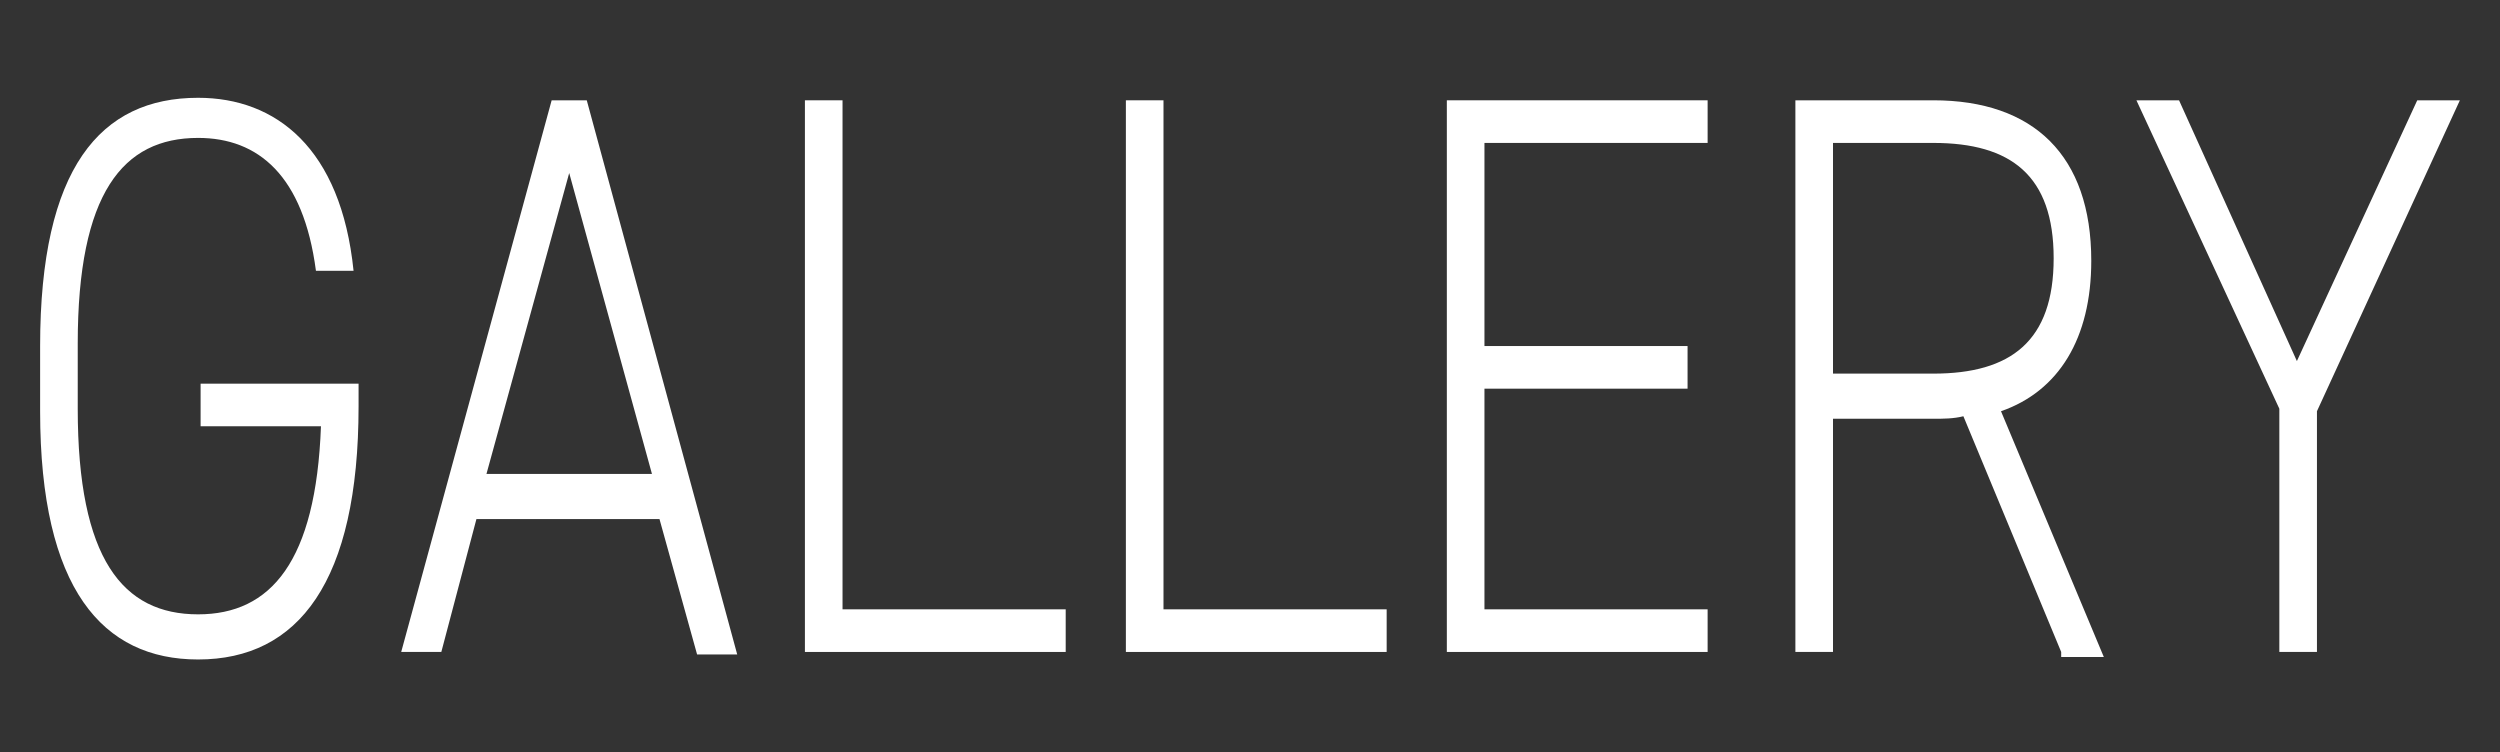 <?xml version="1.0" encoding="utf-8"?>
<!-- Generator: Adobe Illustrator 27.0.1, SVG Export Plug-In . SVG Version: 6.00 Build 0)  -->
<svg version="1.1" id="レイヤー_1" xmlns="http://www.w3.org/2000/svg" xmlns:xlink="http://www.w3.org/1999/xlink" x="0px"
	 y="0px" viewBox="0 0 99.7 30" style="enable-background:new 0 0 99.7 30;" xml:space="preserve">
<rect x="0" y="0" width="99.7" height="30" fill="#333333" stroke="none"/>
<style type="text/css">
	.st0{fill:#FFFFFF;}
</style>
<g>
	<g>
		<path class="st0" d="M14.3,15.3v0.9c0,7-2.4,10.1-6.4,10.1c-3.8,0-6.3-2.8-6.3-9.9v-2.6c0-7.1,2.4-9.9,6.3-9.9
			c3.1,0,5.7,2,6.2,6.9h-1.5C12.1,7,10.3,5.5,7.9,5.5c-3,0-4.8,2.2-4.8,8.2v2.6c0,6,1.8,8.2,4.8,8.2c2.9,0,4.7-2.1,4.9-7.5H8v-1.7
			H14.3z"/>
		<path class="st0" d="M16,26L22,4h1.4l6,22.1h-1.6l-1.5-5.4H19L17.6,26H16z M19.4,18.9H26l-3.3-12L19.4,18.9z"/>
		<path class="st0" d="M33.6,24.3h8.9V26H32.1V4h1.5V24.3z"/>
		<path class="st0" d="M46.4,24.3h8.9V26H44.9V4h1.5V24.3z"/>
		<path class="st0" d="M68.1,4v1.7h-8.9v8.1h8.1v1.7h-8.1v8.8h8.9V26H57.7V4H68.1z"/>
		<path class="st0" d="M82.2,26l-3.9-9.4c-0.4,0.1-0.8,0.1-1.2,0.1h-4V26h-1.5V4h5.5c4,0,6.3,2.2,6.3,6.4c0,3.1-1.3,5.2-3.6,6
			l4.1,9.8H82.2z M77.1,14.9c3.1,0,4.8-1.3,4.8-4.6c0-3.3-1.7-4.6-4.8-4.6h-4v9.2H77.1z"/>
		<path class="st0" d="M86.9,4l4.7,10.4L96.4,4h1.7l-5.7,12.4V26h-1.5v-9.7L85.2,4H86.9z"/>
	</g>
</g>
</svg>
